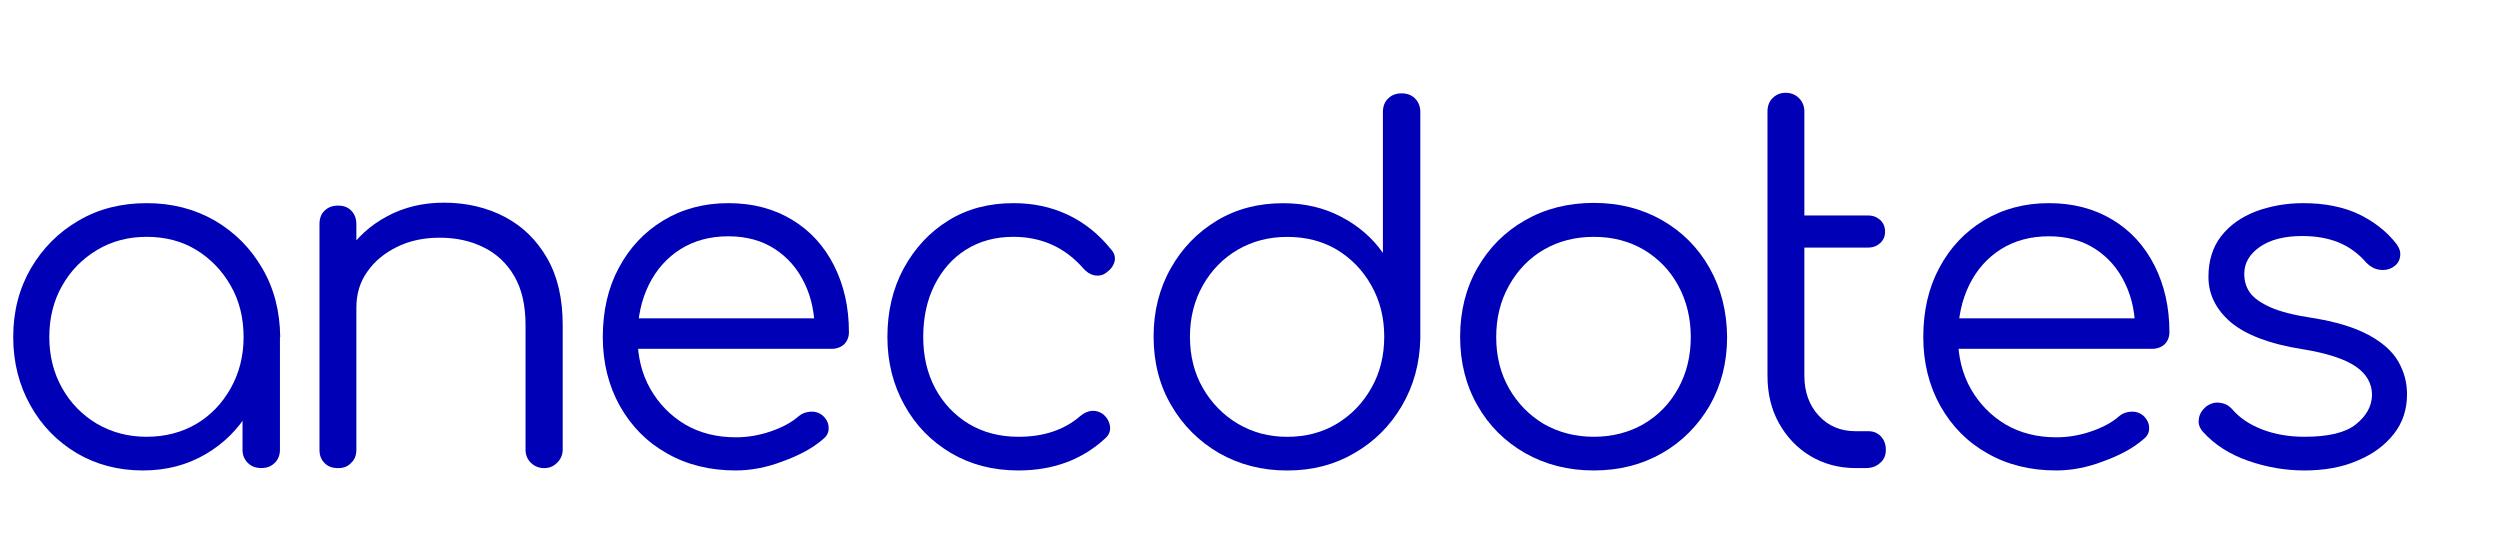 <svg xmlns="http://www.w3.org/2000/svg" width="180" height="40" viewBox="0 0 180 40" fill="none"><path d="M10.285 33.873C8.514 33.873 6.917 33.449 5.513 32.621C4.108 31.775 2.992 30.639 2.184 29.177C1.376 27.733 0.952 26.097 0.952 24.269C0.952 22.421 1.376 20.785 2.222 19.323C3.069 17.88 4.204 16.725 5.667 15.878C7.11 15.031 8.745 14.627 10.573 14.627C12.382 14.627 14.018 15.05 15.461 15.878C16.904 16.725 18.04 17.86 18.886 19.323C19.733 20.766 20.156 22.421 20.175 24.269L19.098 25.096C19.098 26.752 18.713 28.253 17.943 29.562C17.174 30.89 16.115 31.929 14.807 32.699C13.46 33.488 11.959 33.873 10.285 33.873ZM10.554 31.448C11.882 31.448 13.075 31.14 14.133 30.524C15.172 29.908 16 29.042 16.616 27.945C17.231 26.848 17.539 25.616 17.539 24.269C17.539 22.883 17.231 21.652 16.616 20.574C16 19.496 15.172 18.63 14.133 17.995C13.094 17.36 11.901 17.052 10.554 17.052C9.246 17.052 8.053 17.36 6.994 17.995C5.936 18.63 5.089 19.477 4.474 20.574C3.858 21.652 3.55 22.883 3.55 24.269C3.55 25.635 3.858 26.848 4.474 27.945C5.089 29.042 5.936 29.889 6.994 30.524C8.072 31.14 9.246 31.448 10.554 31.448ZM18.809 33.699C18.424 33.699 18.097 33.584 17.847 33.334C17.597 33.084 17.462 32.776 17.462 32.391V26.482L18.116 23.749L20.156 24.269V32.391C20.156 32.776 20.021 33.103 19.771 33.334C19.521 33.584 19.213 33.699 18.809 33.699Z" fill="#0000B7"></path><path d="M24.35 33.704C23.927 33.704 23.6 33.588 23.369 33.338C23.119 33.088 23.003 32.78 23.003 32.395V16.152C23.003 15.728 23.119 15.401 23.369 15.17C23.619 14.92 23.946 14.804 24.35 14.804C24.735 14.804 25.062 14.92 25.293 15.17C25.543 15.42 25.659 15.747 25.659 16.152V32.376C25.659 32.761 25.543 33.088 25.293 33.319C25.043 33.588 24.735 33.704 24.35 33.704ZM39.186 33.704C38.801 33.704 38.474 33.569 38.224 33.319C37.974 33.069 37.839 32.761 37.839 32.395V23.407C37.839 21.983 37.57 20.809 37.031 19.885C36.492 18.962 35.761 18.269 34.818 17.807C33.894 17.345 32.836 17.114 31.662 17.114C30.527 17.114 29.507 17.326 28.603 17.768C27.698 18.211 26.967 18.808 26.448 19.558C25.909 20.309 25.659 21.175 25.659 22.156H23.754C23.792 20.713 24.196 19.404 24.927 18.269C25.659 17.133 26.64 16.229 27.872 15.574C29.084 14.92 30.45 14.593 31.951 14.593C33.587 14.593 35.049 14.939 36.338 15.613C37.627 16.286 38.647 17.287 39.398 18.596C40.148 19.904 40.514 21.502 40.514 23.388V32.376C40.514 32.741 40.379 33.049 40.129 33.3C39.879 33.569 39.552 33.704 39.186 33.704Z" fill="#0000B7"></path><path d="M52.984 33.873C51.117 33.873 49.462 33.468 48.019 32.641C46.576 31.832 45.46 30.697 44.633 29.234C43.824 27.791 43.401 26.117 43.401 24.269C43.401 22.383 43.786 20.709 44.556 19.284C45.325 17.841 46.384 16.706 47.75 15.878C49.116 15.05 50.675 14.627 52.445 14.627C54.196 14.627 55.716 15.031 57.025 15.82C58.333 16.609 59.334 17.706 60.046 19.111C60.758 20.516 61.123 22.113 61.123 23.903C61.123 24.269 61.008 24.558 60.777 24.789C60.546 25 60.238 25.116 59.873 25.116H45.191V22.922H60.142L58.66 24C58.679 22.672 58.449 21.459 57.929 20.401C57.429 19.342 56.697 18.515 55.774 17.918C54.85 17.321 53.734 17.013 52.445 17.013C51.136 17.013 49.982 17.321 49.001 17.937C48.019 18.553 47.249 19.419 46.711 20.516C46.172 21.613 45.903 22.864 45.903 24.269C45.903 25.674 46.21 26.925 46.826 28.003C47.442 29.08 48.269 29.927 49.328 30.562C50.386 31.178 51.598 31.486 52.984 31.486C53.811 31.486 54.639 31.351 55.485 31.063C56.332 30.774 57.005 30.408 57.506 29.966C57.756 29.754 58.044 29.658 58.372 29.639C58.699 29.619 58.968 29.715 59.199 29.889C59.507 30.158 59.661 30.466 59.661 30.793C59.68 31.12 59.545 31.39 59.257 31.621C58.506 32.275 57.525 32.795 56.351 33.218C55.197 33.661 54.061 33.873 52.984 33.873Z" fill="#0000B7"></path><path d="M73.322 33.873C71.494 33.873 69.878 33.449 68.473 32.621C67.049 31.775 65.933 30.639 65.125 29.177C64.317 27.733 63.893 26.097 63.893 24.269C63.893 22.421 64.278 20.785 65.067 19.323C65.856 17.88 66.914 16.725 68.281 15.878C69.647 15.031 71.206 14.627 72.976 14.627C74.381 14.627 75.67 14.896 76.863 15.455C78.056 16.013 79.095 16.84 79.98 17.937C80.23 18.207 80.327 18.515 80.249 18.823C80.173 19.131 79.98 19.4 79.653 19.631C79.403 19.823 79.114 19.881 78.807 19.823C78.498 19.766 78.229 19.592 77.998 19.323C76.67 17.802 74.977 17.052 72.957 17.052C71.667 17.052 70.532 17.36 69.551 17.976C68.569 18.592 67.819 19.458 67.28 20.535C66.741 21.613 66.472 22.864 66.472 24.269C66.472 25.655 66.76 26.886 67.338 27.964C67.915 29.042 68.723 29.889 69.762 30.524C70.801 31.14 71.975 31.448 73.322 31.448C74.227 31.448 75.034 31.332 75.785 31.082C76.535 30.832 77.19 30.466 77.767 29.966C78.037 29.735 78.325 29.6 78.632 29.581C78.941 29.562 79.211 29.658 79.46 29.85C79.73 30.101 79.884 30.389 79.922 30.716C79.961 31.044 79.845 31.313 79.596 31.544C77.921 33.103 75.823 33.873 73.322 33.873Z" fill="#0000B7"></path><path d="M92.681 33.876C90.852 33.876 89.236 33.453 87.773 32.625C86.331 31.779 85.176 30.643 84.329 29.18C83.483 27.737 83.059 26.082 83.059 24.234C83.059 22.425 83.464 20.789 84.29 19.327C85.099 17.883 86.214 16.728 87.619 15.882C89.024 15.035 90.621 14.631 92.391 14.631C93.931 14.631 95.336 14.958 96.568 15.612C97.818 16.266 98.819 17.133 99.569 18.21V8.068C99.569 7.645 99.704 7.317 99.954 7.086C100.203 6.836 100.531 6.721 100.916 6.721C101.301 6.721 101.628 6.836 101.878 7.086C102.129 7.337 102.263 7.664 102.263 8.068V24.369C102.224 26.159 101.783 27.775 100.935 29.219C100.088 30.662 98.953 31.798 97.511 32.625C96.106 33.453 94.489 33.876 92.681 33.876ZM92.681 31.451C94.008 31.451 95.201 31.143 96.259 30.508C97.299 29.873 98.125 29.026 98.741 27.929C99.357 26.852 99.665 25.62 99.665 24.234C99.665 22.868 99.357 21.655 98.741 20.558C98.125 19.461 97.299 18.614 96.259 17.979C95.221 17.363 94.028 17.056 92.681 17.056C91.371 17.056 90.179 17.363 89.12 17.979C88.062 18.595 87.215 19.461 86.599 20.558C85.984 21.655 85.676 22.887 85.676 24.234C85.676 25.62 85.984 26.852 86.599 27.929C87.215 29.007 88.062 29.873 89.12 30.508C90.198 31.143 91.371 31.451 92.681 31.451Z" fill="#0000B7"></path><path d="M114.75 33.873C112.903 33.873 111.267 33.45 109.805 32.622C108.363 31.795 107.207 30.659 106.38 29.197C105.553 27.753 105.129 26.098 105.129 24.25C105.129 22.384 105.553 20.729 106.38 19.285C107.207 17.842 108.343 16.687 109.805 15.859C111.248 15.032 112.903 14.608 114.75 14.608C116.598 14.608 118.233 15.032 119.677 15.859C121.12 16.687 122.255 17.822 123.083 19.285C123.91 20.748 124.333 22.403 124.352 24.25C124.352 26.098 123.93 27.734 123.102 29.197C122.255 30.64 121.12 31.795 119.677 32.622C118.233 33.45 116.598 33.873 114.75 33.873ZM114.75 31.448C116.078 31.448 117.29 31.14 118.348 30.525C119.407 29.909 120.235 29.043 120.83 27.965C121.427 26.887 121.736 25.655 121.736 24.27C121.736 22.884 121.427 21.652 120.83 20.555C120.235 19.458 119.407 18.612 118.348 17.977C117.29 17.36 116.097 17.053 114.75 17.053C113.423 17.053 112.21 17.36 111.152 17.977C110.093 18.592 109.267 19.458 108.651 20.555C108.035 21.652 107.727 22.884 107.727 24.27C107.727 25.655 108.035 26.887 108.651 27.965C109.267 29.043 110.093 29.89 111.152 30.525C112.229 31.14 113.423 31.448 114.75 31.448Z" fill="#0000B7"></path><path d="M128.874 17.825C128.528 17.825 128.24 17.709 128.009 17.498C127.778 17.286 127.663 17.017 127.663 16.689C127.663 16.343 127.778 16.054 128.009 15.842C128.24 15.631 128.528 15.515 128.874 15.515H134.513C134.859 15.515 135.148 15.631 135.379 15.842C135.609 16.054 135.725 16.343 135.725 16.689C135.725 17.017 135.609 17.286 135.379 17.498C135.148 17.709 134.859 17.825 134.513 17.825H128.874ZM133.628 33.703C132.415 33.703 131.319 33.414 130.357 32.837C129.395 32.259 128.644 31.47 128.085 30.469C127.527 29.468 127.259 28.333 127.259 27.044V8.029C127.259 7.644 127.374 7.317 127.624 7.067C127.873 6.816 128.182 6.682 128.567 6.682C128.952 6.682 129.278 6.816 129.529 7.067C129.779 7.317 129.914 7.644 129.914 8.029V27.044C129.914 28.218 130.26 29.18 130.952 29.93C131.646 30.681 132.53 31.047 133.609 31.047H134.532C134.898 31.047 135.205 31.181 135.436 31.431C135.667 31.682 135.782 32.009 135.782 32.394C135.782 32.779 135.648 33.106 135.36 33.337C135.09 33.587 134.744 33.703 134.32 33.703H133.628Z" fill="#0000B7"></path><path d="M148.058 33.873C146.192 33.873 144.538 33.468 143.094 32.641C141.651 31.832 140.536 30.697 139.708 29.234C138.899 27.791 138.476 26.117 138.476 24.269C138.476 22.383 138.861 20.709 139.63 19.284C140.4 17.841 141.459 16.706 142.824 15.878C144.192 15.05 145.749 14.627 147.52 14.627C149.271 14.627 150.791 15.031 152.099 15.82C153.409 16.609 154.408 17.706 155.121 19.111C155.833 20.516 156.198 22.113 156.198 23.903C156.198 24.269 156.082 24.558 155.852 24.789C155.621 25 155.314 25.116 154.947 25.116H140.266V22.922H155.217L153.735 24C153.755 22.672 153.524 21.459 153.003 20.401C152.504 19.342 151.773 18.515 150.849 17.918C149.926 17.321 148.809 17.013 147.52 17.013C146.212 17.013 145.057 17.321 144.076 17.937C143.094 18.553 142.324 19.419 141.786 20.516C141.247 21.613 140.977 22.864 140.977 24.269C140.977 25.674 141.286 26.925 141.901 28.003C142.517 29.08 143.345 29.927 144.402 30.562C145.461 31.178 146.674 31.486 148.058 31.486C148.886 31.486 149.714 31.351 150.56 31.063C151.407 30.774 152.08 30.408 152.581 29.966C152.83 29.754 153.12 29.658 153.446 29.639C153.774 29.619 154.043 29.715 154.274 29.889C154.582 30.158 154.736 30.466 154.736 30.793C154.756 31.12 154.62 31.39 154.332 31.621C153.582 32.275 152.6 32.795 151.426 33.218C150.272 33.661 149.137 33.873 148.058 33.873Z" fill="#0000B7"></path><path d="M165.916 33.873C164.55 33.873 163.203 33.642 161.876 33.18C160.548 32.718 159.451 32.025 158.624 31.101C158.373 30.832 158.258 30.505 158.316 30.177C158.355 29.831 158.528 29.542 158.835 29.273C159.162 29.042 159.49 28.946 159.836 29.003C160.182 29.042 160.472 29.196 160.702 29.446C161.26 30.101 161.992 30.581 162.896 30.928C163.8 31.274 164.82 31.448 165.916 31.448C167.629 31.448 168.861 31.159 169.611 30.562C170.362 29.966 170.766 29.273 170.785 28.445C170.785 27.618 170.4 26.925 169.611 26.386C168.822 25.847 167.533 25.424 165.743 25.135C163.415 24.769 161.722 24.115 160.625 23.21C159.547 22.287 159.008 21.19 159.008 19.939C159.008 18.765 159.316 17.783 159.932 16.994C160.548 16.205 161.376 15.628 162.414 15.223C163.454 14.839 164.589 14.627 165.84 14.627C167.378 14.627 168.707 14.896 169.823 15.416C170.939 15.955 171.843 16.667 172.536 17.552C172.766 17.86 172.863 18.168 172.805 18.476C172.766 18.803 172.575 19.073 172.247 19.265C171.978 19.419 171.651 19.477 171.304 19.419C170.939 19.361 170.651 19.188 170.381 18.919C169.804 18.245 169.131 17.764 168.379 17.456C167.629 17.148 166.744 16.994 165.763 16.994C164.493 16.994 163.492 17.244 162.723 17.764C161.972 18.284 161.587 18.938 161.587 19.708C161.587 20.247 161.722 20.689 162.01 21.093C162.299 21.478 162.799 21.825 163.492 22.133C164.185 22.441 165.185 22.691 166.437 22.883C168.169 23.153 169.534 23.576 170.535 24.115C171.535 24.654 172.247 25.289 172.671 26.02C173.094 26.752 173.306 27.541 173.306 28.388C173.306 29.465 172.997 30.428 172.363 31.236C171.728 32.044 170.861 32.699 169.746 33.16C168.649 33.642 167.36 33.873 165.916 33.873Z" fill="#0000B7"></path></svg>